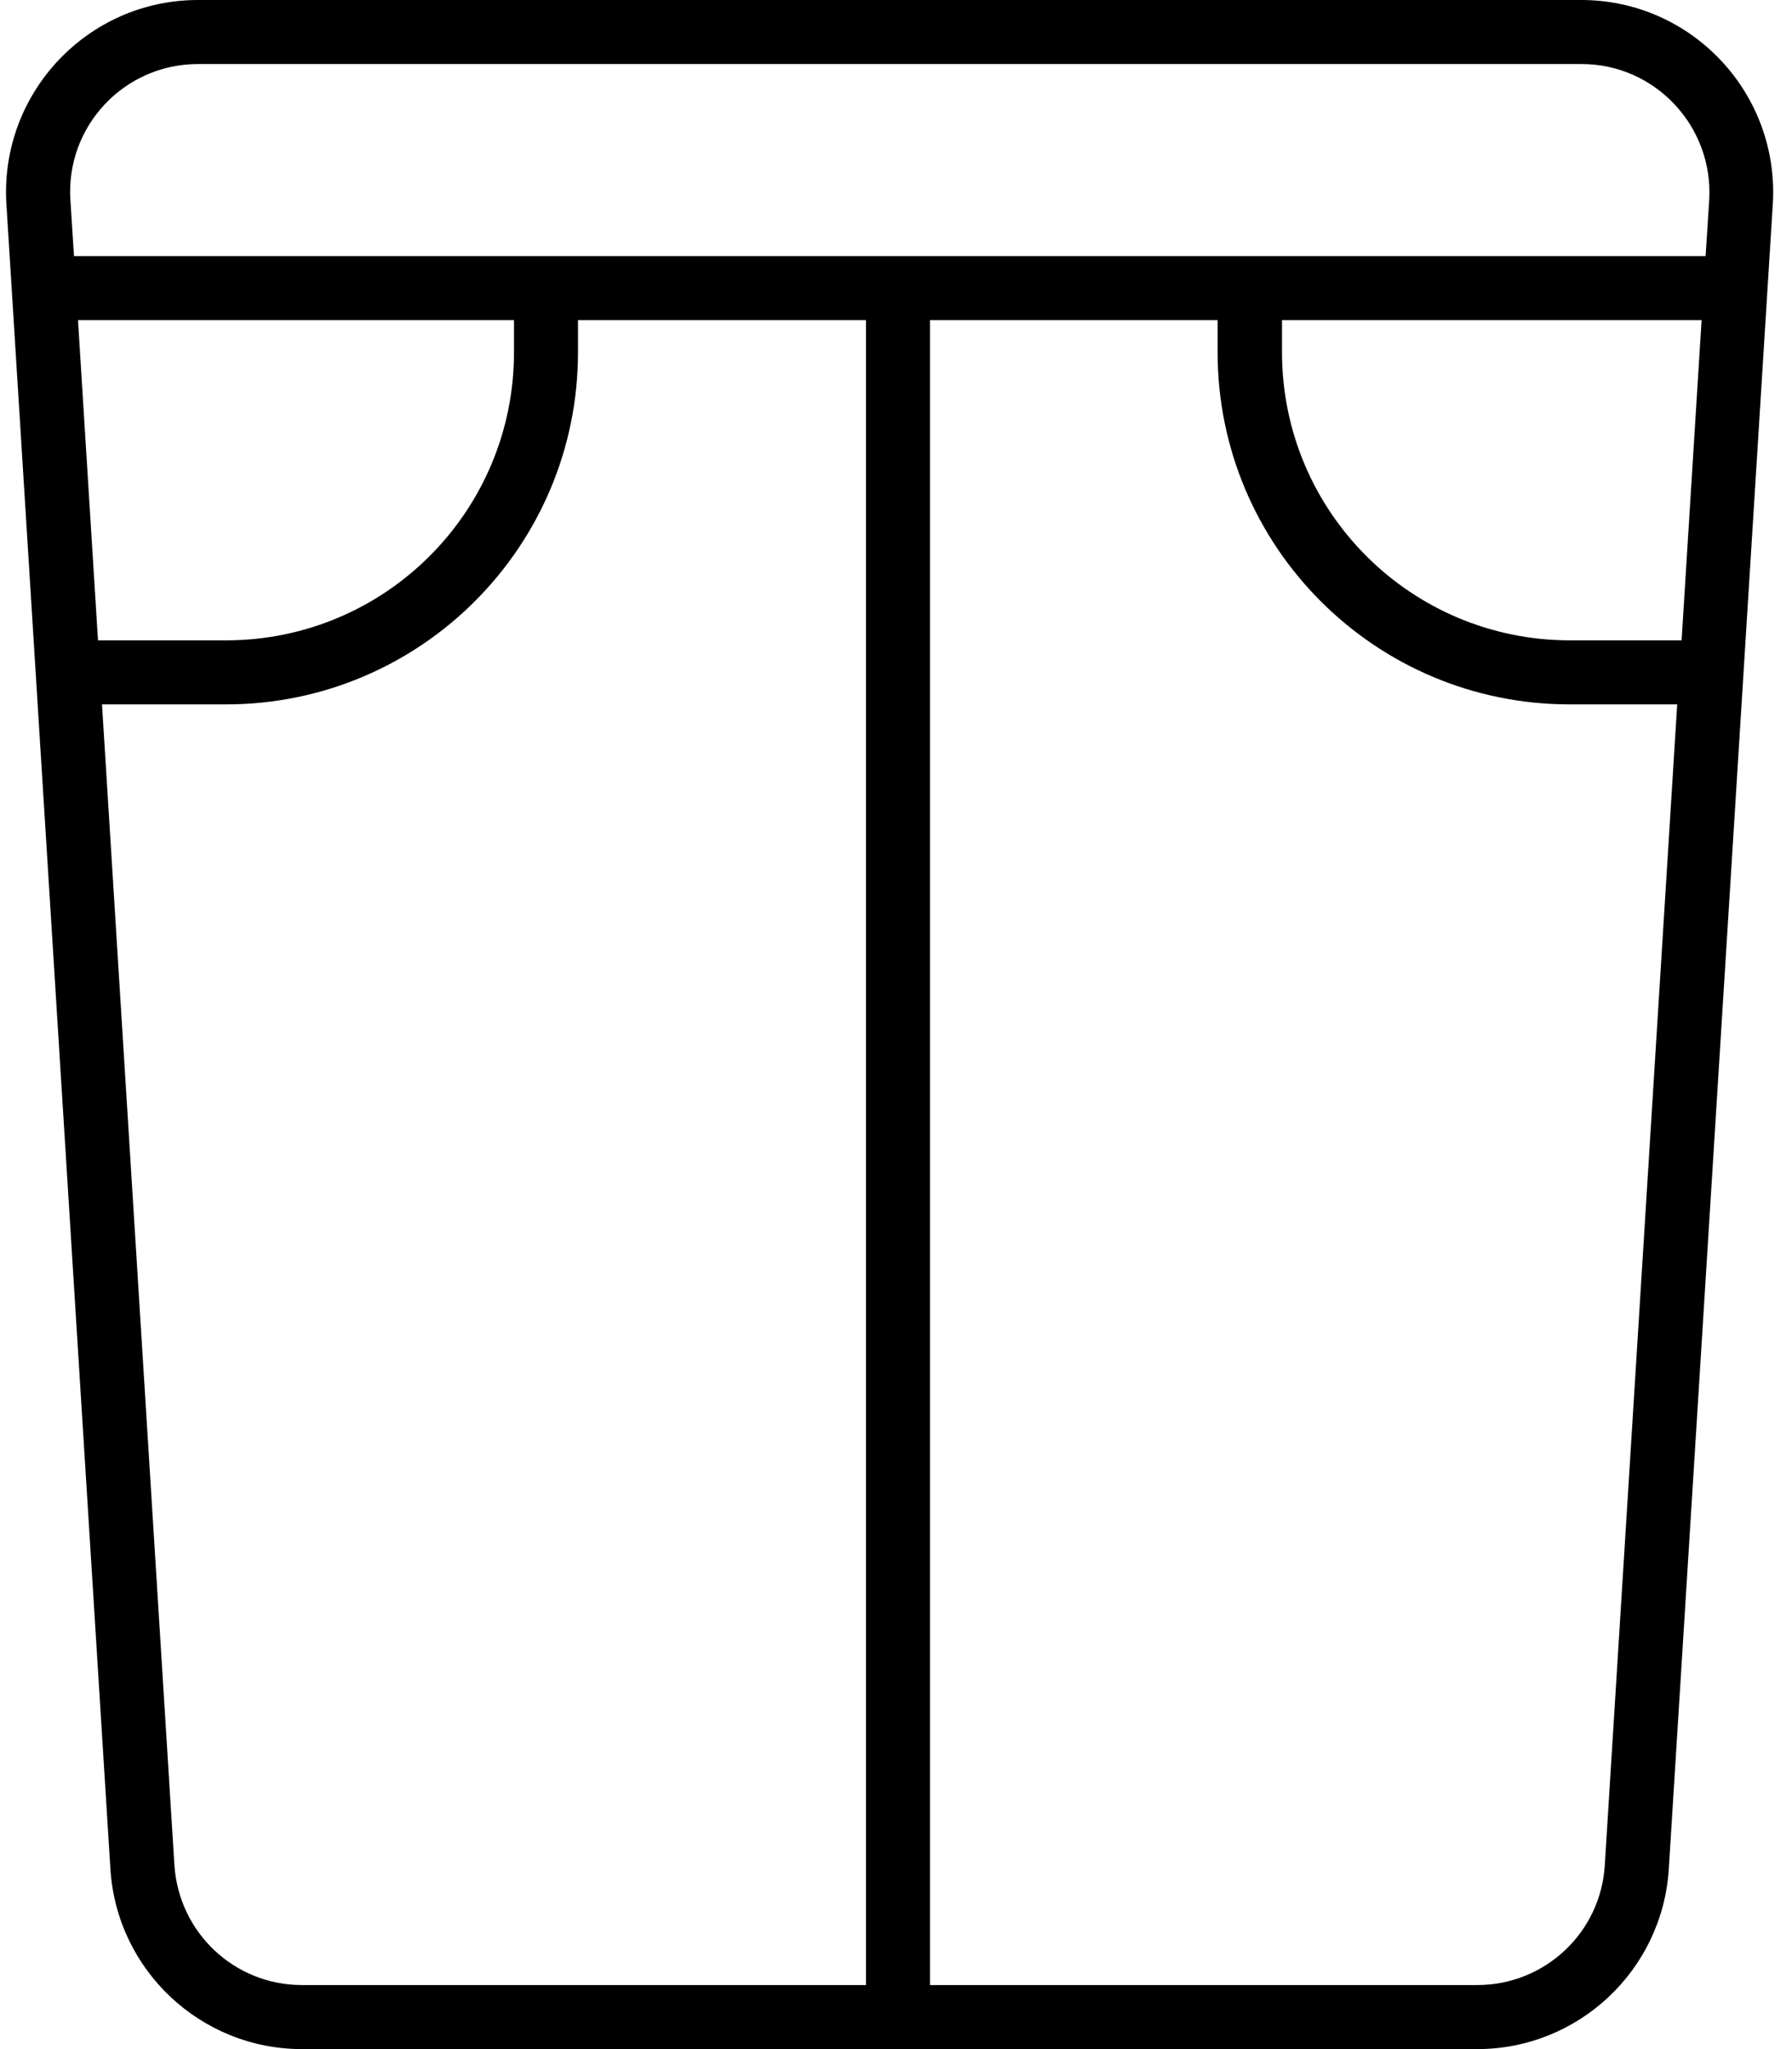 <svg xmlns="http://www.w3.org/2000/svg" viewBox="0 0 448 512"><!--! Font Awesome Pro 7.0.0 by @fontawesome - https://fontawesome.com License - https://fontawesome.com/license (Commercial License) Copyright 2025 Fonticons, Inc. --><path fill="currentColor" d="M395.3 16L49.5 16C31 16 16.4 31.6 17.6 50l.9 14 407.9 0 .9-14c1.1-18.4-13.5-34-31.9-34zM304.5 80l-72 0 0 416 136.8 0c16.9 0 30.9-13.1 31.9-30l18.1-290-26.9 0c-48.6 0-88-39.4-88-88l0-8zm16 0l0 8c0 39.8 32.2 72 72 72l27.9 0 5-80-104.9 0zm-104 0l-72 0 0 8c0 48.6-39.4 88-88 88l-31 0 18.1 290c1.1 16.9 15 30 31.9 30l141 0 0-416zm-197 0l5 80 32 0c39.8 0 72-32.2 72-72l0-8-109 0zM49.5 0L395.3 0c27.7 0 49.6 23.4 47.9 51l-26 416c-1.6 25.3-22.6 45-47.9 45L75.5 512c-25.3 0-46.3-19.7-47.9-45L1.6 51C-.1 23.4 21.8 0 49.5 0z"/></svg>